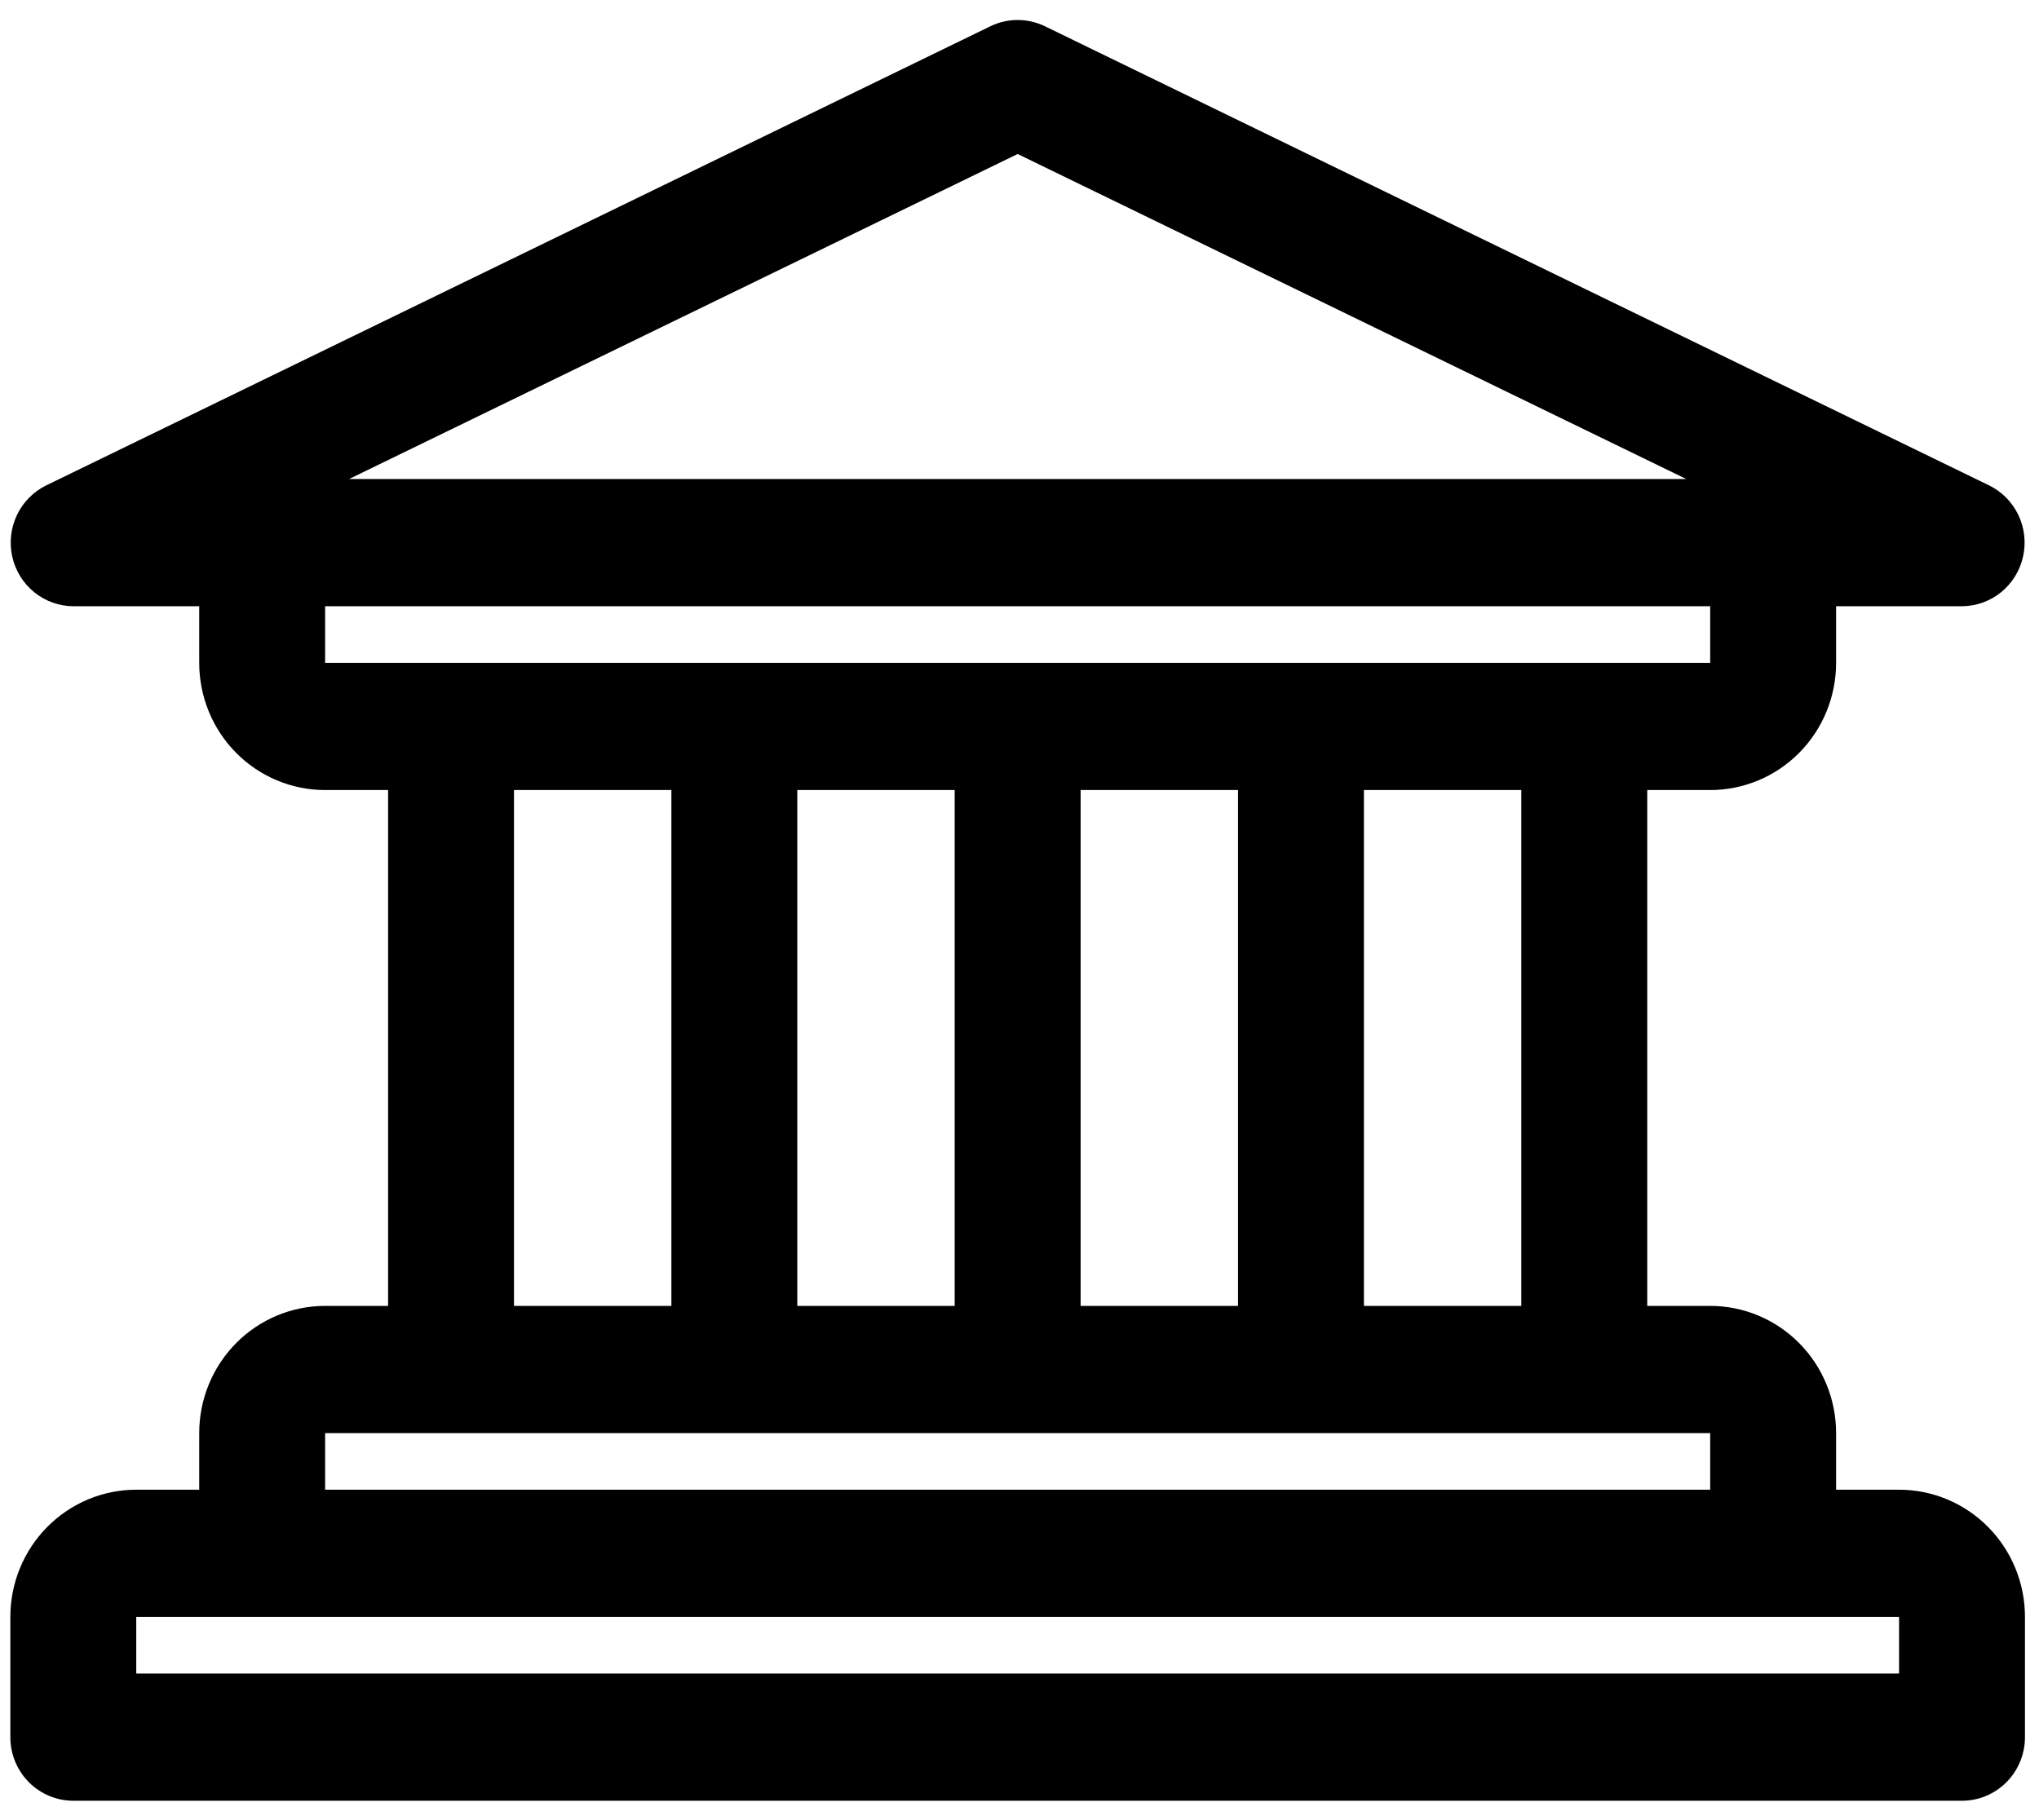 <svg xmlns="http://www.w3.org/2000/svg" width="84" height="75" viewBox="0 0 84 75" fill="none"><path d="M78.235 61.385H75.641V59.053C75.641 57.663 75.095 56.329 74.122 55.346C73.149 54.363 71.83 53.811 70.454 53.811H67.861V32.555H70.454C71.83 32.555 73.149 32.003 74.122 31.02C75.095 30.037 75.641 28.704 75.641 27.314V24.981H80.829C81.415 24.977 81.982 24.774 82.439 24.403C82.895 24.032 83.214 23.516 83.343 22.939C83.472 22.361 83.405 21.757 83.151 21.223C82.897 20.69 82.471 20.259 81.944 20.001L43.039 1.078C42.691 0.911 42.31 0.824 41.924 0.824C41.538 0.824 41.157 0.911 40.809 1.078L1.904 20.001C1.377 20.259 0.952 20.69 0.698 21.223C0.444 21.757 0.376 22.361 0.505 22.939C0.634 23.516 0.953 24.032 1.41 24.403C1.866 24.774 2.434 24.977 3.019 24.981H8.207V27.314C8.207 28.704 8.753 30.037 9.726 31.02C10.699 32.003 12.018 32.555 13.394 32.555H15.988V53.811H13.394C12.018 53.811 10.699 54.363 9.726 55.346C8.753 56.329 8.207 57.663 8.207 59.053V61.385H5.613C4.237 61.385 2.918 61.938 1.945 62.921C0.972 63.904 0.426 65.237 0.426 66.627L0.426 71.581C0.426 72.276 0.699 72.942 1.185 73.434C1.672 73.925 2.332 74.202 3.019 74.202H80.829C81.517 74.202 82.176 73.925 82.663 73.434C83.149 72.942 83.422 72.276 83.422 71.581V66.627C83.422 65.237 82.876 63.904 81.903 62.921C80.93 61.938 79.611 61.385 78.235 61.385ZM41.924 6.346L69.469 19.739H14.38L41.924 6.346ZM13.394 27.314V24.981H70.454V27.314H13.394ZM62.673 32.555V53.811H56.189V32.555H62.673ZM51.002 32.555V53.811H44.518V32.555H51.002ZM39.33 32.555V53.811H32.846V32.555H39.33ZM27.659 32.555V53.811H21.175V32.555H27.659ZM13.394 59.053H70.454V61.385H13.394V59.053ZM78.235 68.96H5.613V66.627H78.235V68.96Z" fill="black"></path></svg>
